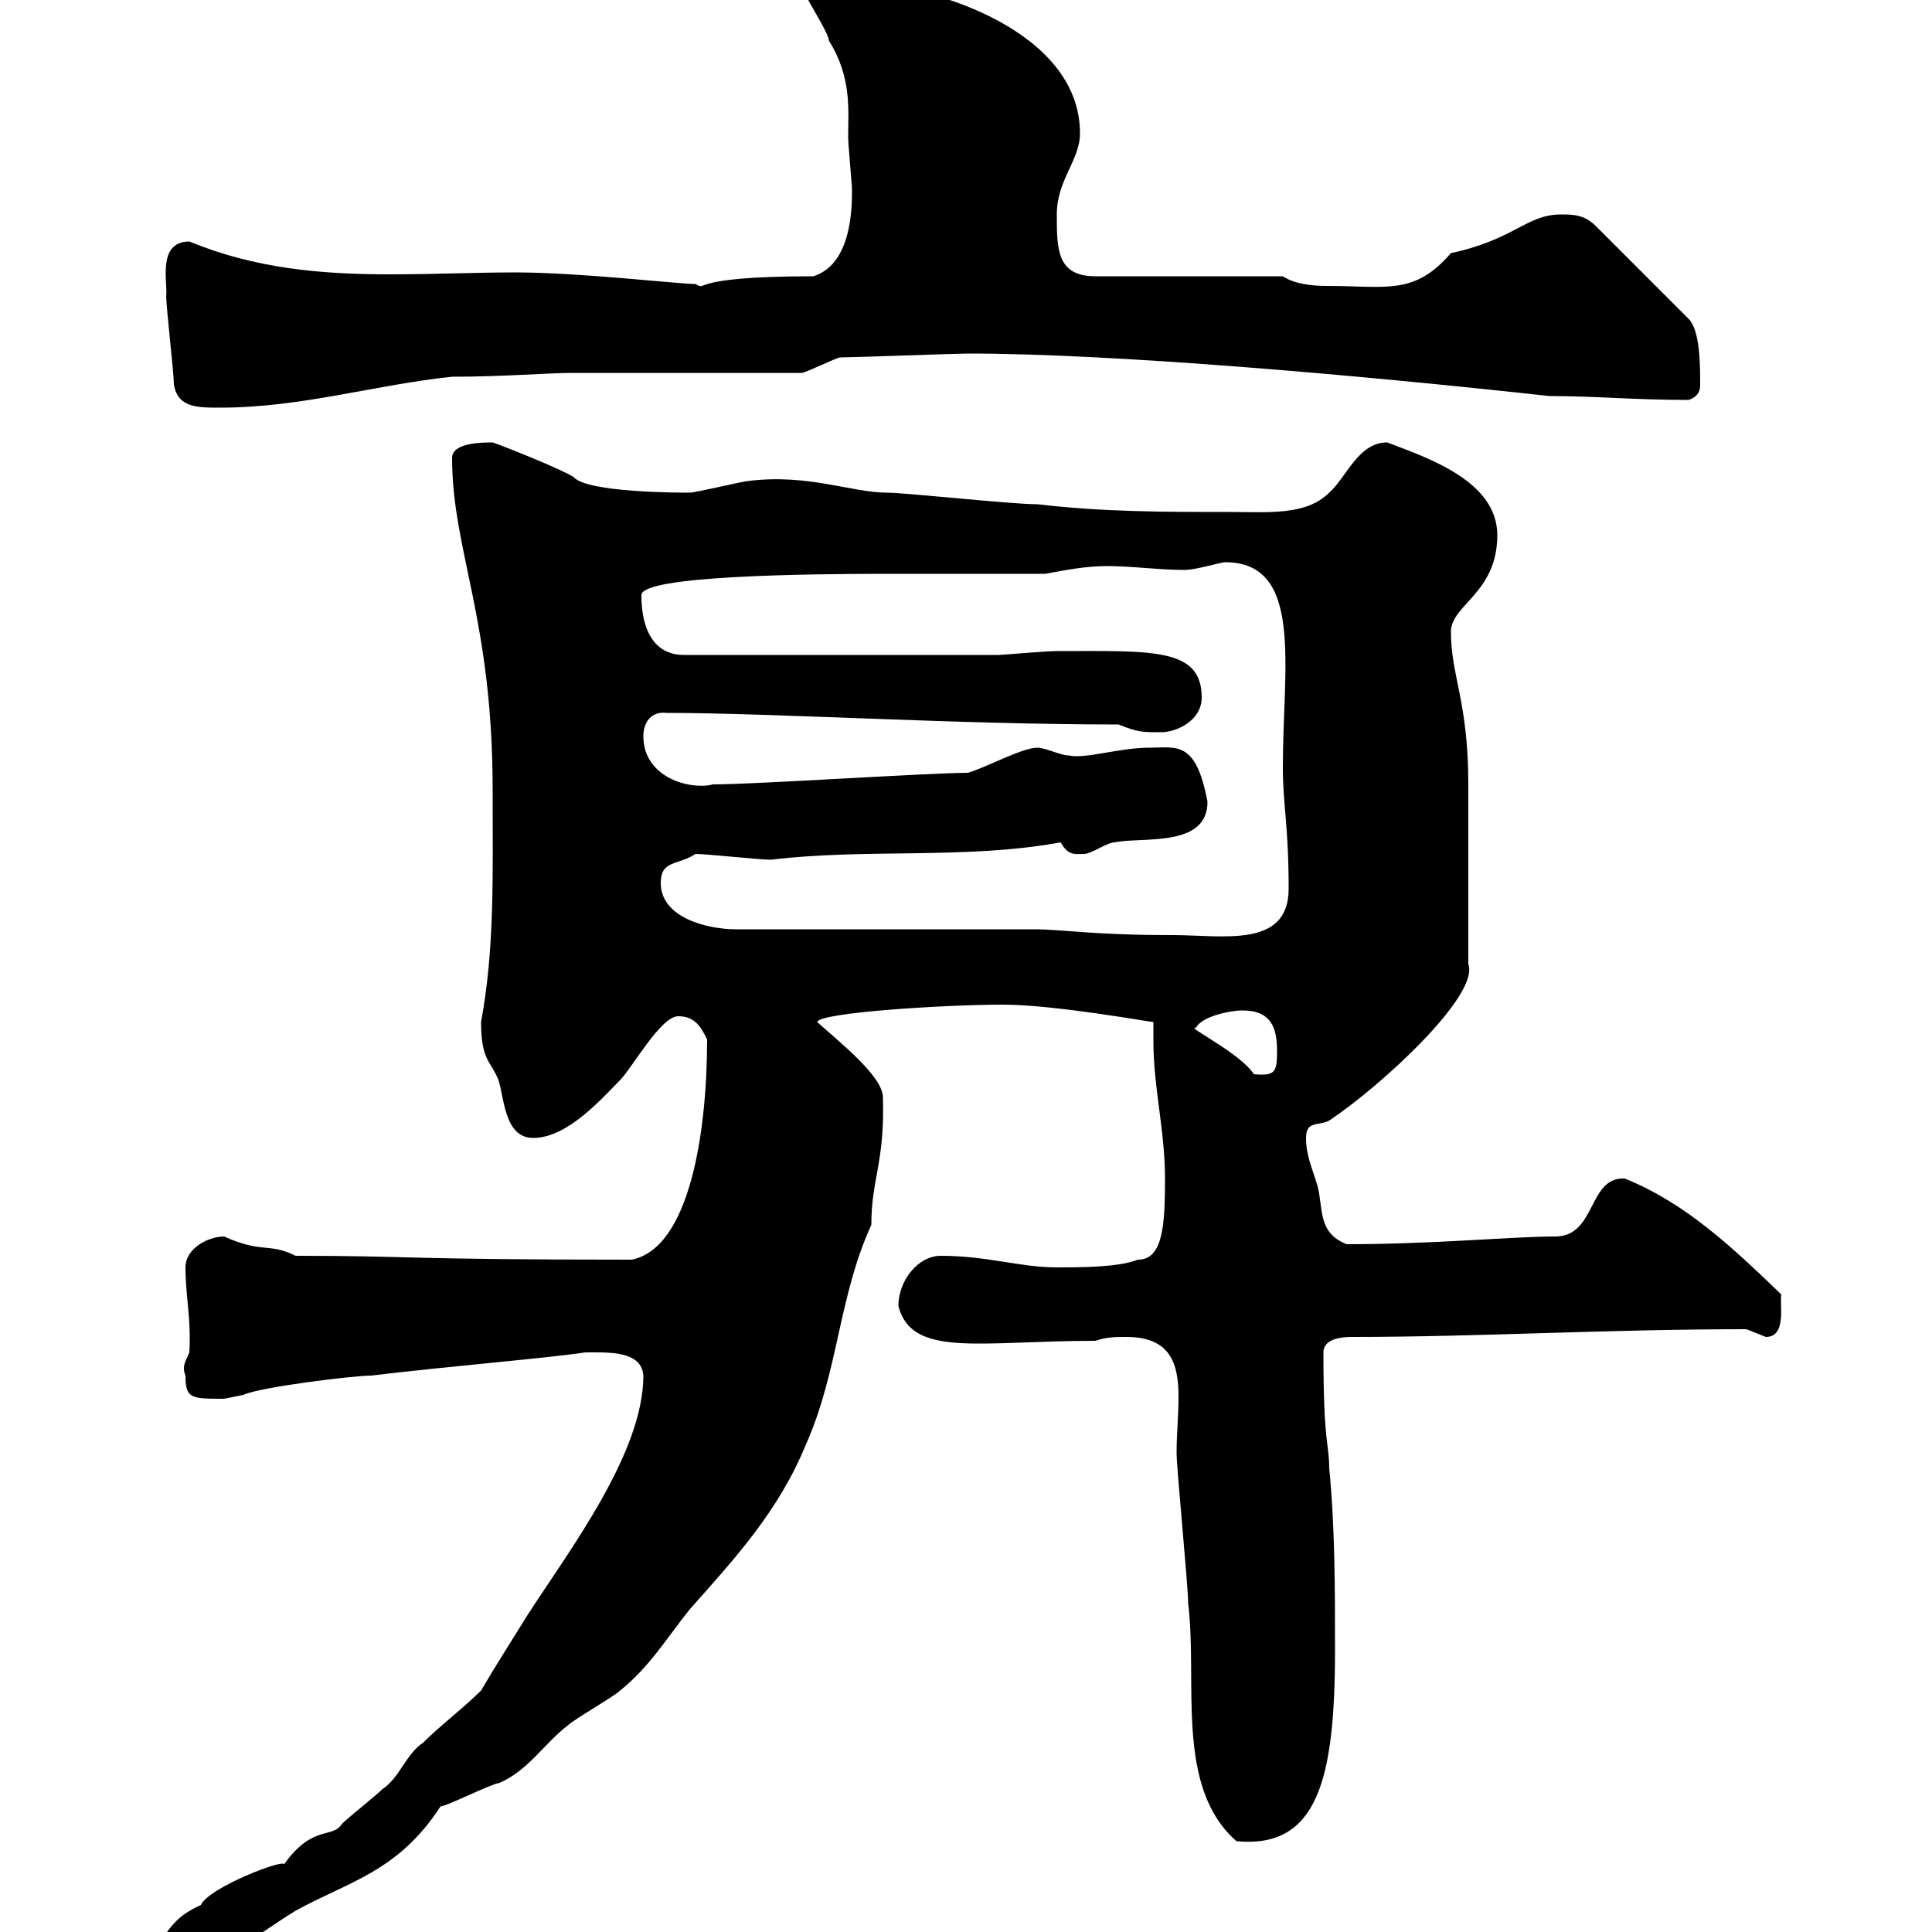 <svg xmlns="http://www.w3.org/2000/svg" xmlns:xlink="http://www.w3.org/1999/xlink" width="300" height="300"><path d="M23.40 303.90C23.40 305.70 24 306.30 25.20 306.30C33.30 306.30 39 300.90 45.90 296.70C54 292.20 61.80 290.70 68.40 280.50C69.30 280.50 76.50 276.90 77.40 276.90C81.90 275.10 84.60 270.60 88.20 267.90C89.10 267 95.40 263.40 96.30 262.50C100.80 258.90 103.50 254.40 107.10 249.90C114.30 241.80 120.90 234.60 125.10 224.40C130.20 213 130.20 201.30 135.30 190.20C135.30 183 137.40 180.60 137.10 170.40C137.10 167.10 130.20 161.70 126.90 158.70C127.20 157.20 147 156 155.70 156C163.80 156 178.50 158.70 179.10 158.70C179.10 159.60 179.10 160.80 179.10 161.70C179.10 168.90 180.90 175.50 180.90 183C180.90 190.20 180.60 195.60 176.70 195.60C173.70 196.80 167.70 196.80 164.10 196.80C158.40 196.80 153.30 195 146.10 195C142.50 195 139.50 198.90 139.50 202.80C141.60 210.90 152.10 208.20 170.10 208.20C171.90 207.60 173.10 207.60 174.90 207.60C181.80 207.60 183 211.80 183 216.90C183 219.90 182.70 222.60 182.70 225.60C182.70 228 184.50 246.30 184.50 249C186 261.30 182.40 277.50 192 285.90C204.60 287.10 207.30 276.30 207.30 256.20C207.30 247.20 207.30 237 206.40 228C206.40 224.10 205.50 224.40 205.50 210C205.50 207.60 209.10 207.60 210 207.60C229.80 207.60 249.30 206.40 271.20 206.40C271.20 206.40 274.20 207.60 274.20 207.60C277.50 207.60 276.30 202.50 276.60 201C269.10 193.80 261.90 186.90 252.30 183C252 183 252 183 252 183C246.60 183 247.80 192 241.50 192C234.90 192 222.60 193.20 209.10 193.20C204.60 191.40 205.50 187.80 204.60 184.20C203.70 181.20 202.80 179.40 202.80 176.70C202.80 174 204.60 174.90 206.40 174C214.50 168.60 229.80 154.50 228 149.70L228 121.80C228 108.90 225.30 105 225.30 98.10C225.30 93.90 232.50 92.10 232.50 83.10C232.50 74.70 221.70 71.10 215.40 68.70C210.90 68.70 209.10 74.10 206.40 76.50C202.80 80.10 196.80 79.50 191.10 79.50C180.90 79.50 171.30 79.50 161.10 78.30C156.90 78.30 140.70 76.50 137.70 76.50C132.30 76.50 125.40 73.50 116.10 74.70C115.50 74.70 108 76.50 107.10 76.50C105.60 76.50 91.20 76.50 89.10 74.10C87.30 72.90 78.30 69.30 76.50 68.70C75 68.70 70.20 68.70 70.20 71.10C70.20 85.50 76.50 96 76.50 122.70C76.50 136.50 76.80 147.30 74.70 158.70C74.70 164.70 76.20 164.70 77.40 167.70C78.30 170.40 78.30 176.70 82.80 176.70C88.20 176.70 93.60 170.40 96.30 167.70C98.10 165.90 102.60 157.80 105.30 157.80C108 157.80 108.90 159.60 109.80 161.40C109.80 175.80 107.10 193.80 98.10 195.60C62.40 195.60 64.20 195 45.90 195C41.70 192.90 40.80 194.70 34.80 192C32.40 192 28.80 193.80 28.80 196.80C28.80 201.30 29.70 204.60 29.40 210C28.80 211.50 28.20 212.10 28.80 213.60C28.80 217.20 29.70 217.20 34.80 217.20C34.80 217.20 37.80 216.60 37.80 216.60C40.20 215.40 54.90 213.60 57.60 213.60C70.20 212.10 84.90 210.90 90.90 210C94.50 210 99.60 209.70 99.90 213.60C99.90 225.60 88.50 240.60 81.90 250.80C79.50 254.70 76.80 258.90 74.70 262.50C72 265.20 68.40 267.90 65.70 270.60C63 272.40 62.10 276 59.40 277.80C58.50 278.70 54 282.30 53.10 283.20C51.60 285.60 48.60 283.20 44.10 289.50C44.10 288.60 32.40 293.10 31.20 295.80C27.30 297.60 26.40 299.10 23.40 303.90ZM185.70 159.60C186.60 157.80 191.10 156.90 192.90 156.90C197.40 156.90 198.30 159.60 198.30 163.20C198.30 166.50 198 167.10 194.70 166.80C192.60 163.50 183.90 159.30 185.70 159.60ZM160.50 144.30L114.30 144.30C109.80 144.30 102.60 142.50 102.60 137.10C102.60 133.50 105.30 134.40 108 132.60C109.80 132.60 117.90 133.50 119.70 133.50C134.40 131.70 150 133.50 164.70 130.80C165.90 132.90 166.80 132.60 168.30 132.60C169.50 132.60 171.90 130.80 173.10 130.80C177.30 129.90 187.50 131.70 187.50 124.50C185.70 114.90 182.70 116.10 178.50 116.10C173.70 116.10 168.60 117.90 165.90 117.30C164.70 117.30 162.30 116.10 161.10 116.10C158.70 116.10 153.30 119.10 150.30 120C144.30 120 117.30 121.80 110.70 121.80C107.40 122.70 99.90 120.90 99.90 114.30C99.90 112.20 101.10 110.40 103.50 110.70C120 110.70 148.50 112.50 173.70 112.50C176.70 113.70 177.30 113.70 180.30 113.70C182.70 113.70 186.60 111.90 186.60 108.30C186.60 100.50 178.80 101.10 164.10 101.10C162.30 101.10 155.70 101.70 155.10 101.70L106.20 101.70C99.60 101.70 99.60 93.90 99.60 92.40C99.60 89.40 125.10 89.10 137.70 89.10C146.10 89.10 154.20 89.10 162.30 89.10C165.60 88.50 168.60 87.90 171.90 87.90C175.80 87.90 180 88.50 183.90 88.50C185.70 88.50 189.60 87.30 190.20 87.30C202.50 87.30 199.20 103.50 199.20 119.10C199.20 125.10 200.10 128.10 200.10 138C200.10 147.30 189.90 145.20 182.10 145.20C169.50 145.20 165 144.30 160.50 144.30ZM27 59.70C27.60 63.30 30.60 63.30 34.20 63.30C46.80 63.30 58.50 59.70 70.20 58.50C78 58.50 85.20 57.90 89.10 57.90L124.50 57.90C125.10 57.90 129.90 55.50 130.50 55.50C132.30 55.50 148.50 54.90 150.30 54.90C172.80 54.90 210.60 58.20 240.60 61.50C247.80 61.50 253.80 62.10 262.20 62.10C264 61.50 264 60.30 264 59.70C264 56.70 264 51.30 262.20 49.50L247.80 35.10C246 33.30 244.20 33.30 242.40 33.30C237 33.30 235.20 37.20 225.30 39.30C219.60 45.90 215.40 44.40 206.10 44.40C203.70 44.40 201 44.10 199.20 42.90L170.10 42.90C164.10 42.90 164.10 38.70 164.10 33.30C164.10 27.90 167.70 24.90 167.70 20.70C167.70 4.50 144-2.10 137.10-2.10C134.10-2.70 132.30-5.70 128.70-5.70C126-5.70 124.50-3.30 125.10-0.90C125.10-0.30 128.70 5.10 128.70 6.30C132.30 12 131.70 17.10 131.70 21.30C131.70 22.50 132.30 28.50 132.30 29.70C132.30 33 132 41.10 126.30 42.90C106.20 42.90 110.10 45.30 108 44.10C105.30 44.10 90 42.30 80.10 42.30C73.80 42.30 67.20 42.60 60.60 42.60C49.80 42.60 39.60 41.70 29.40 37.50C24.30 37.50 26.10 44.10 25.80 45.90C25.80 47.70 27 57.90 27 59.70Z"/></svg>
